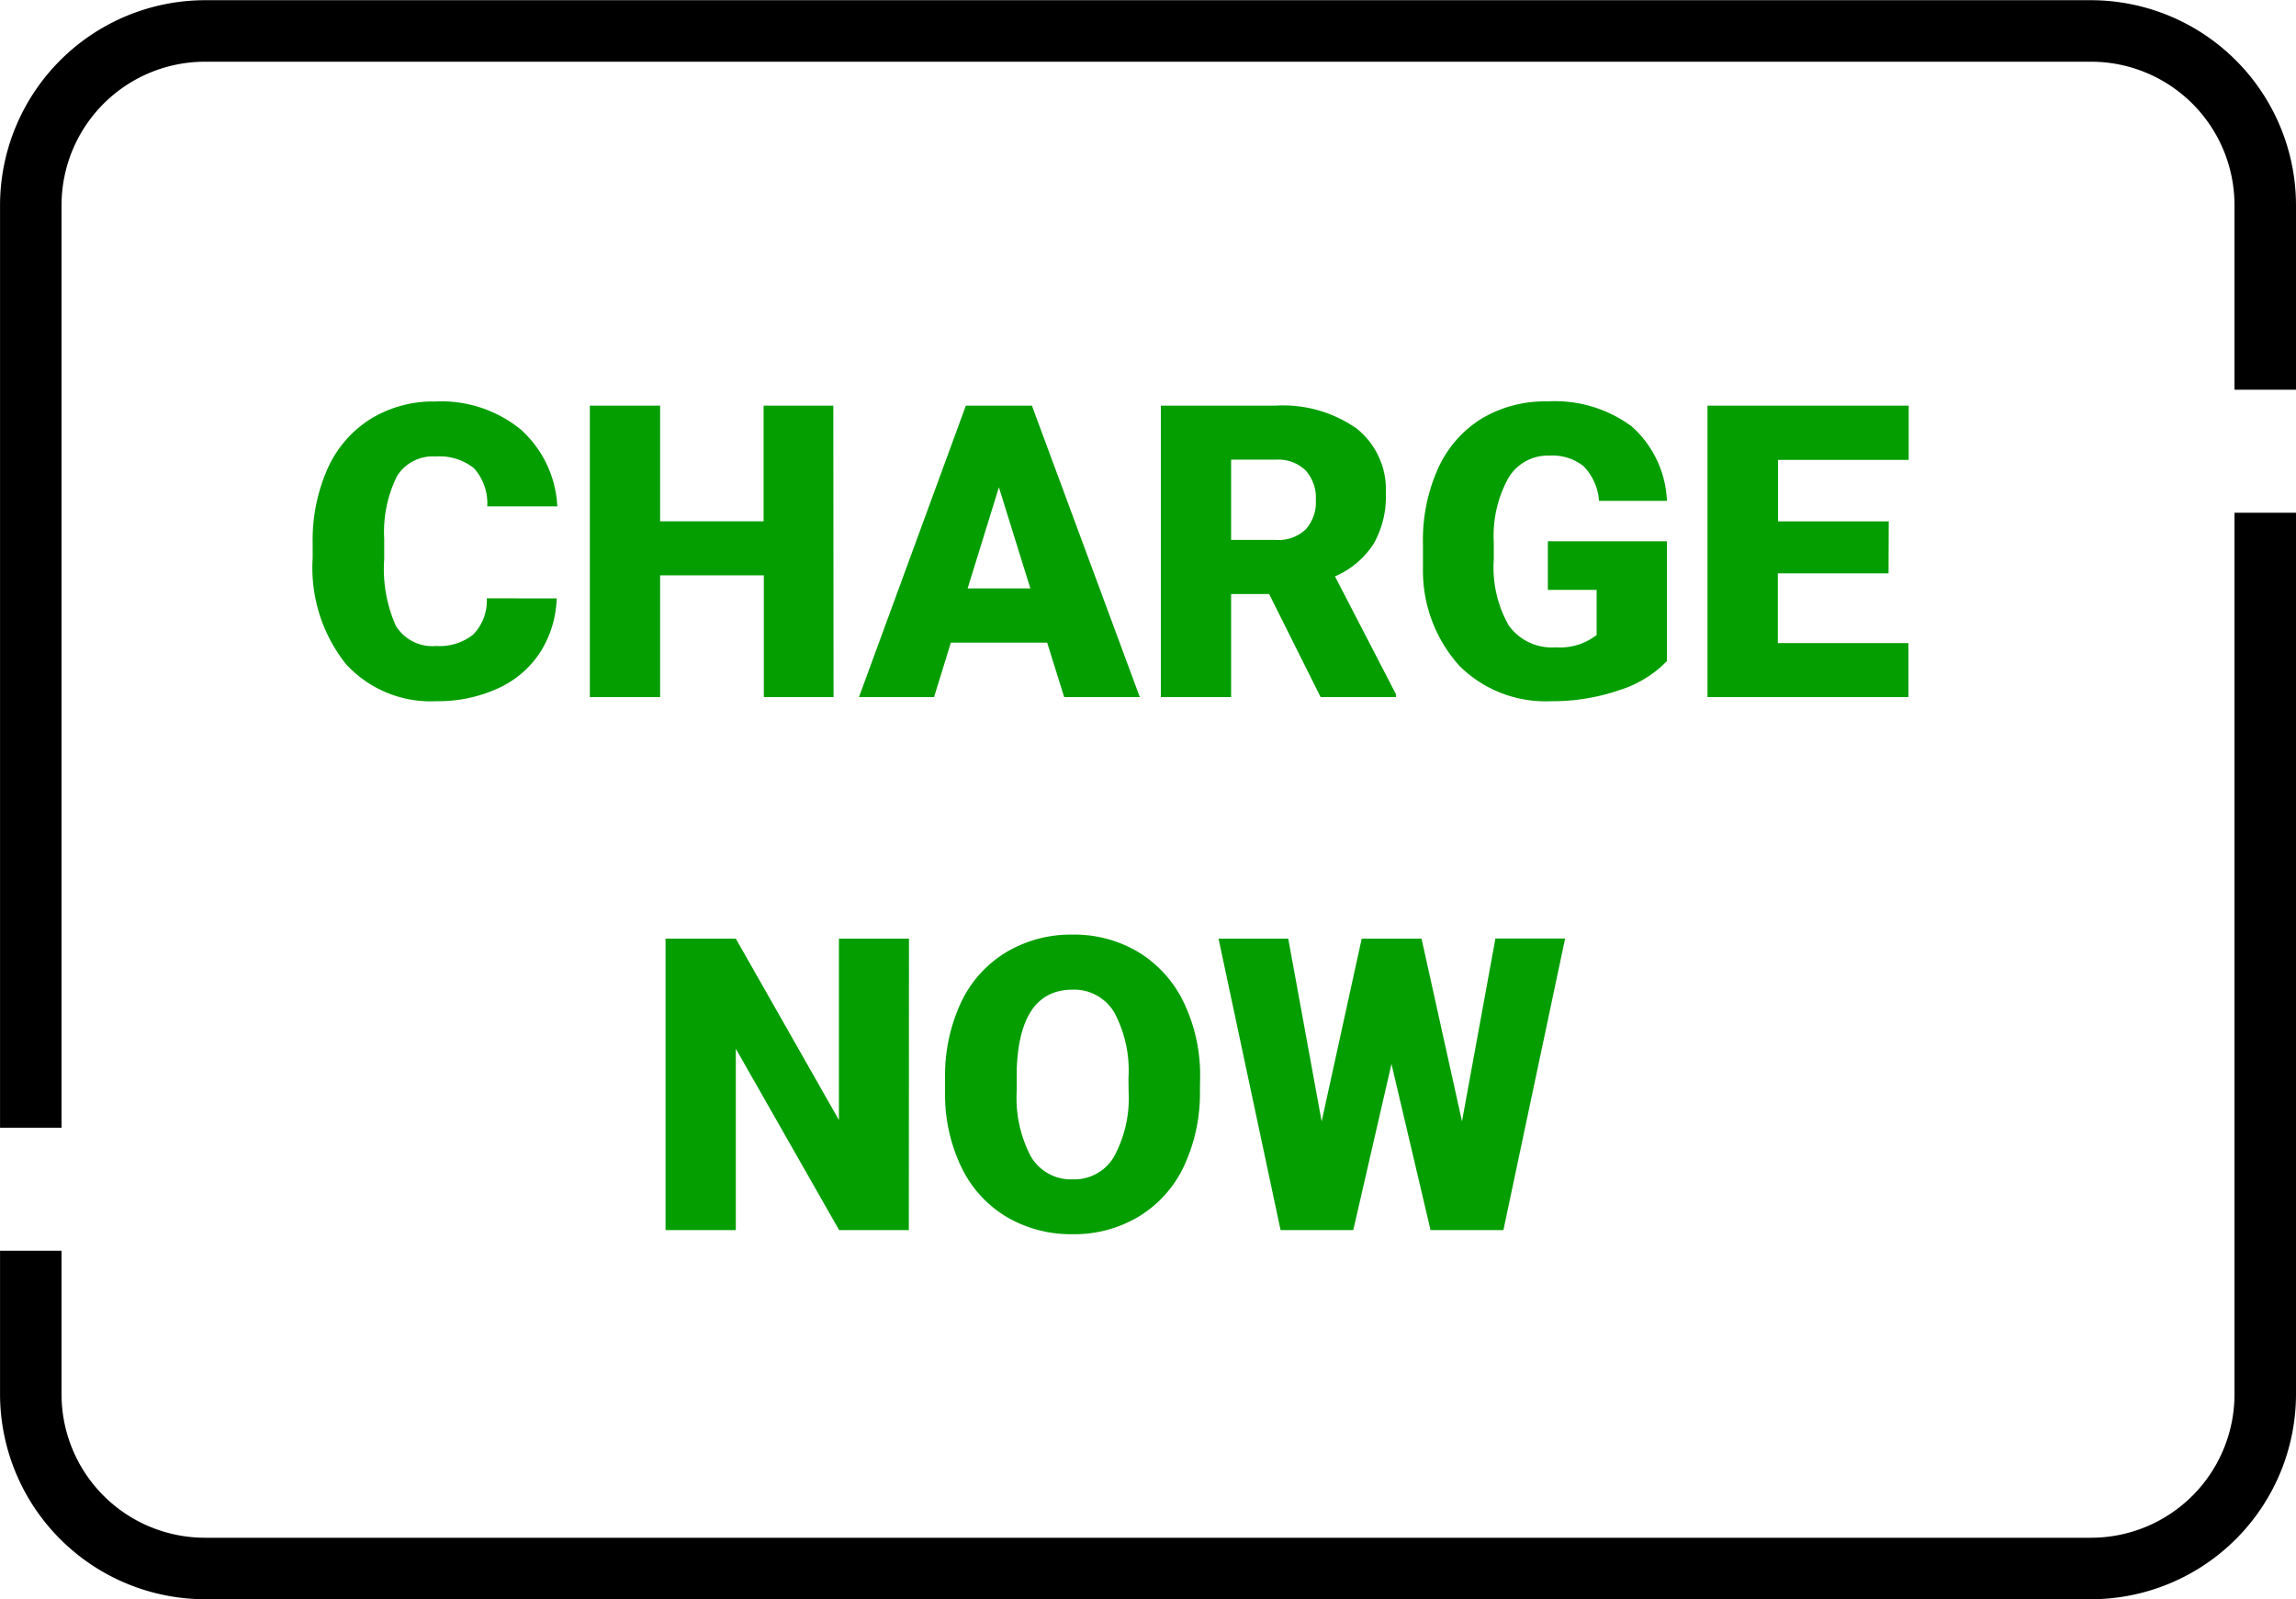 <svg xmlns="http://www.w3.org/2000/svg" width="56.001" height="39.002" viewBox="0 0 56.001 39.002">
  <g id="charge-now" transform="translate(-405.999 -1450.895)">
    <path id="Path_22630" data-name="Path 22630" d="M-13.423-2.407a2.6,2.6,0,0,1-.4,1.311,2.416,2.416,0,0,1-1.028.881A3.5,3.5,0,0,1-16.362.1a2.792,2.792,0,0,1-2.207-.913,3.77,3.77,0,0,1-.806-2.578v-.352a4.3,4.3,0,0,1,.364-1.829,2.756,2.756,0,0,1,1.047-1.211,2.922,2.922,0,0,1,1.582-.427,3.064,3.064,0,0,1,2.08.681,2.691,2.691,0,0,1,.894,1.877h-1.709a1.273,1.273,0,0,0-.327-.933,1.346,1.346,0,0,0-.937-.283,1.024,1.024,0,0,0-.937.479,3.075,3.075,0,0,0-.312,1.528v.5a3.4,3.4,0,0,0,.286,1.626,1.045,1.045,0,0,0,.984.488,1.316,1.316,0,0,0,.9-.278,1.181,1.181,0,0,0,.332-.884ZM-6.67,0h-1.7V-2.969H-10.9V0h-1.714V-7.109H-10.9v2.822h2.524V-7.109h1.7Zm5.21-1.328H-3.809L-4.219,0H-6.05l2.607-7.109h1.611L.8,0H-1.045ZM-3.4-2.651H-1.87l-.767-2.466Zm7.354.137H3.027V0H1.313V-7.109h2.8a3.123,3.123,0,0,1,1.978.561A1.9,1.9,0,0,1,6.8-4.963a2.308,2.308,0,0,1-.3,1.229,2.131,2.131,0,0,1-.94.79L7.046-.073V0H5.21ZM3.027-3.833H4.111a.973.973,0,0,0,.735-.257.993.993,0,0,0,.247-.717,1,1,0,0,0-.249-.722.964.964,0,0,0-.732-.262H3.027ZM13.657-.879A2.756,2.756,0,0,1,12.5-.171,4.991,4.991,0,0,1,10.83.1,2.978,2.978,0,0,1,8.6-.757a3.459,3.459,0,0,1-.894-2.378l0-.615a4.243,4.243,0,0,1,.371-1.833A2.756,2.756,0,0,1,9.133-6.79a3,3,0,0,1,1.6-.422A3.149,3.149,0,0,1,12.8-6.6a2.576,2.576,0,0,1,.857,1.814H12a1.348,1.348,0,0,0-.381-.85,1.229,1.229,0,0,0-.83-.254,1.118,1.118,0,0,0-1,.547,2.92,2.92,0,0,0-.356,1.563v.43a2.859,2.859,0,0,0,.364,1.6,1.287,1.287,0,0,0,1.145.535,1.44,1.44,0,0,0,1-.3v-1.1H10.752V-3.8h2.905Zm5.405-2.139h-2.7v1.7h3.184V0h-4.9V-7.109h4.907v1.323H16.367v1.5h2.7ZM-4.834,13h-1.7l-2.52-4.424V13h-1.714V5.891h1.714l2.515,4.424V5.891h1.709Zm7.1-3.408a4.192,4.192,0,0,1-.386,1.841,2.851,2.851,0,0,1-1.1,1.233A3.052,3.052,0,0,1-.83,13.1a3.1,3.1,0,0,1-1.611-.417,2.846,2.846,0,0,1-1.1-1.194A4.072,4.072,0,0,1-3.95,9.7V9.3A4.211,4.211,0,0,1-3.567,7.46a2.844,2.844,0,0,1,1.1-1.233A3.074,3.074,0,0,1-.84,5.793a3.044,3.044,0,0,1,1.611.43,2.9,2.9,0,0,1,1.1,1.223,4.09,4.09,0,0,1,.4,1.819Zm-1.743-.3A2.99,2.99,0,0,0,.173,7.685,1.135,1.135,0,0,0-.84,7.136q-1.289,0-1.362,1.934l0,.522A3.075,3.075,0,0,0-1.86,11.2a1.134,1.134,0,0,0,1.03.562,1.12,1.12,0,0,0,1-.552A2.991,2.991,0,0,0,.527,9.621Zm8.135,1.055.815-4.458h1.7L9.668,13H7.891L6.938,8.947,6.006,13H4.233L2.72,5.891h1.7l.815,4.458.977-4.458H7.671Z" transform="translate(433 1467.897)" fill="#049e00"/>
    <path id="Subtraction_1" data-name="Subtraction 1" d="M-9609-3169.1h-46a5.008,5.008,0,0,1-5-5v-3.5h1.5v3.5a3.5,3.5,0,0,0,3.5,3.5h46a3.5,3.5,0,0,0,3.5-3.5v-21.5h1.5v21.5A5.007,5.007,0,0,1-9609-3169.1Zm-49.5-11.5h-1.5v-22.5a5.008,5.008,0,0,1,5-5h46a5.007,5.007,0,0,1,5,5v4.5h-1.5v-4.5a3.5,3.5,0,0,0-3.5-3.5h-46a3.5,3.5,0,0,0-3.5,3.5v22.5Z" transform="translate(10066 4659)"/>
  </g>
</svg>
